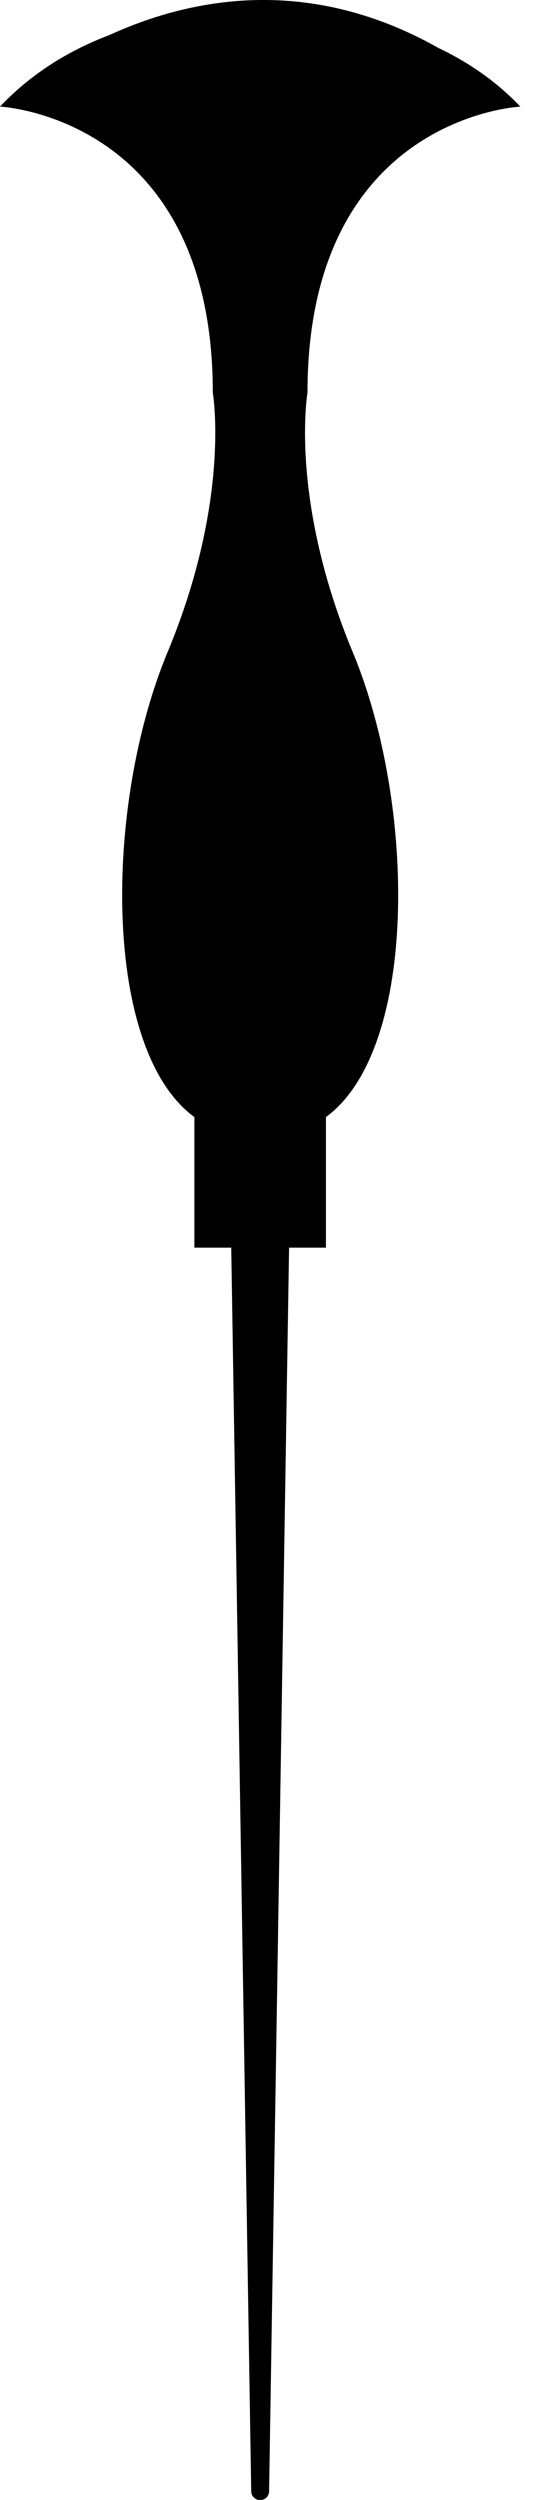 <svg width="24" height="111" viewBox="0 0 24 111" fill="none" xmlns="http://www.w3.org/2000/svg">
<g clip-path="url(#clip0_1262_42127)">
<path d="M0 4.734C0 4.734 9.458 5.177 9.458 17.435C9.458 17.435 10.278 22.162 7.447 28.956C4.618 35.75 4.543 46.605 8.639 49.596V55.393H10.277L11.165 110.613C11.168 110.828 11.345 111 11.562 111C11.78 111 11.957 110.828 11.96 110.613L12.848 55.393H14.486V49.596C18.582 46.605 18.509 35.75 15.678 28.956C12.848 22.162 13.666 17.435 13.666 17.435C13.666 5.177 23.125 4.734 23.125 4.734C18.656 0.007 11.245 0.525 11.245 0.525C11.245 0.525 4.469 0.007 0 4.734Z" fill="black"/>
<path d="M0 4.733C0 4.733 10.927 -5.917 23.125 4.733L10.546 2.368L0 4.733Z" fill="black"/>
</g>
<defs>
<clipPath id="clip0_1262_42127">
<rect width="23.125" height="111" fill="white"/>
</clipPath>
</defs>
</svg>
